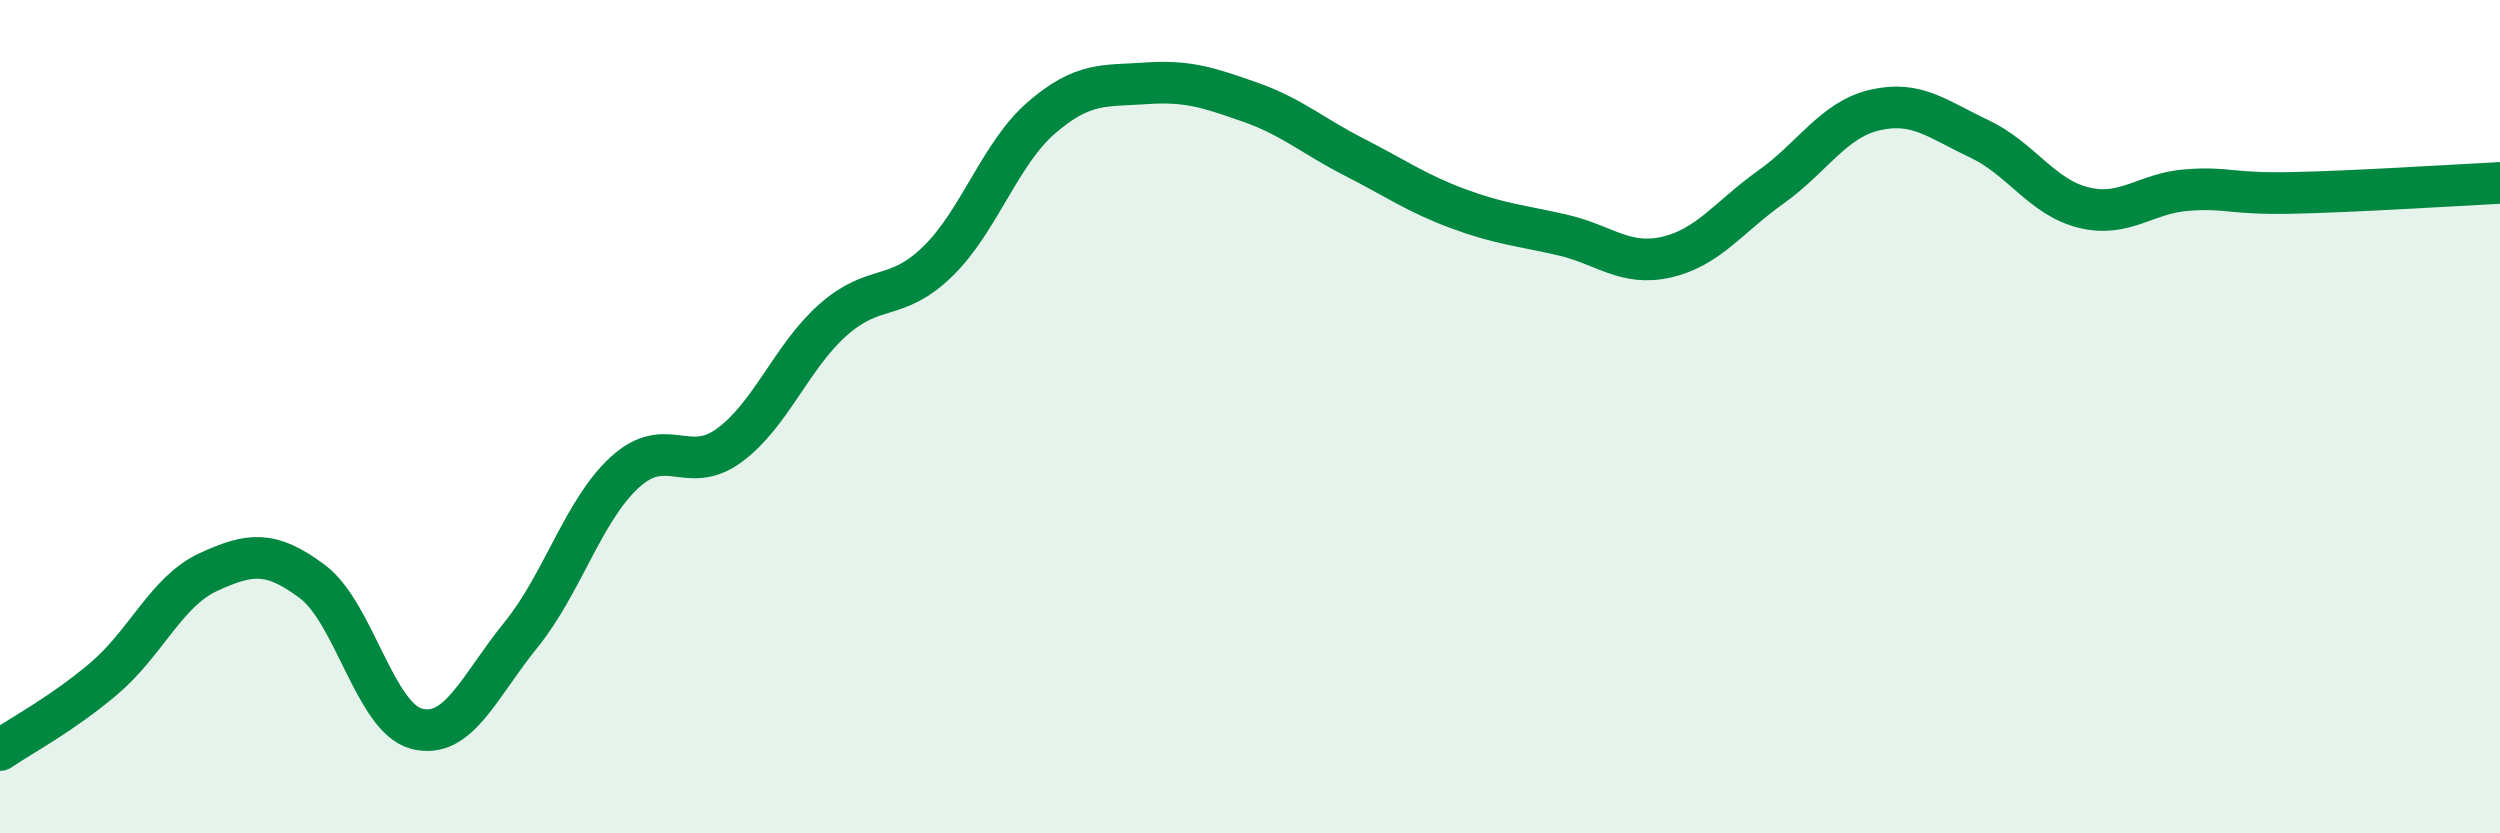 
    <svg width="60" height="20" viewBox="0 0 60 20" xmlns="http://www.w3.org/2000/svg">
      <path
        d="M 0,18 C 0.5,17.66 1.5,17.13 2.5,16.28 C 3.5,15.43 4,14.19 5,13.73 C 6,13.27 6.5,13.21 7.5,13.96 C 8.5,14.71 9,17.23 10,17.49 C 11,17.75 11.5,16.47 12.5,15.24 C 13.5,14.01 14,12.24 15,11.33 C 16,10.42 16.5,11.42 17.5,10.69 C 18.5,9.96 19,8.55 20,7.67 C 21,6.79 21.5,7.25 22.5,6.28 C 23.5,5.31 24,3.68 25,2.82 C 26,1.96 26.5,2.07 27.5,2 C 28.5,1.93 29,2.1 30,2.45 C 31,2.8 31.5,3.26 32.5,3.77 C 33.5,4.28 34,4.64 35,5.01 C 36,5.38 36.5,5.41 37.5,5.64 C 38.5,5.87 39,6.4 40,6.17 C 41,5.94 41.5,5.2 42.5,4.49 C 43.5,3.78 44,2.87 45,2.64 C 46,2.41 46.5,2.86 47.5,3.33 C 48.5,3.8 49,4.73 50,4.98 C 51,5.23 51.5,4.63 52.5,4.56 C 53.5,4.49 53.5,4.66 55,4.63 C 56.5,4.6 59,4.44 60,4.39L60 20L0 20Z"
        fill="#008740"
        opacity="0.1"
        stroke-linecap="round"
        stroke-linejoin="round"
      />
      <path
        d="M 0,18 C 0.5,17.66 1.5,17.13 2.5,16.28 C 3.5,15.43 4,14.19 5,13.73 C 6,13.27 6.5,13.21 7.5,13.96 C 8.5,14.71 9,17.23 10,17.49 C 11,17.75 11.5,16.47 12.5,15.24 C 13.5,14.01 14,12.24 15,11.33 C 16,10.42 16.5,11.42 17.5,10.69 C 18.5,9.96 19,8.55 20,7.67 C 21,6.79 21.5,7.25 22.5,6.28 C 23.5,5.31 24,3.68 25,2.82 C 26,1.96 26.5,2.07 27.5,2 C 28.5,1.93 29,2.1 30,2.45 C 31,2.8 31.5,3.26 32.5,3.77 C 33.5,4.28 34,4.64 35,5.01 C 36,5.38 36.5,5.41 37.5,5.64 C 38.5,5.87 39,6.4 40,6.17 C 41,5.94 41.5,5.2 42.5,4.49 C 43.5,3.78 44,2.87 45,2.64 C 46,2.41 46.5,2.86 47.5,3.33 C 48.5,3.8 49,4.73 50,4.98 C 51,5.23 51.5,4.63 52.5,4.56 C 53.5,4.49 53.5,4.66 55,4.63 C 56.5,4.6 59,4.44 60,4.39"
        stroke="#008740"
        stroke-width="1"
        fill="none"
        stroke-linecap="round"
        stroke-linejoin="round"
      />
    </svg>
  